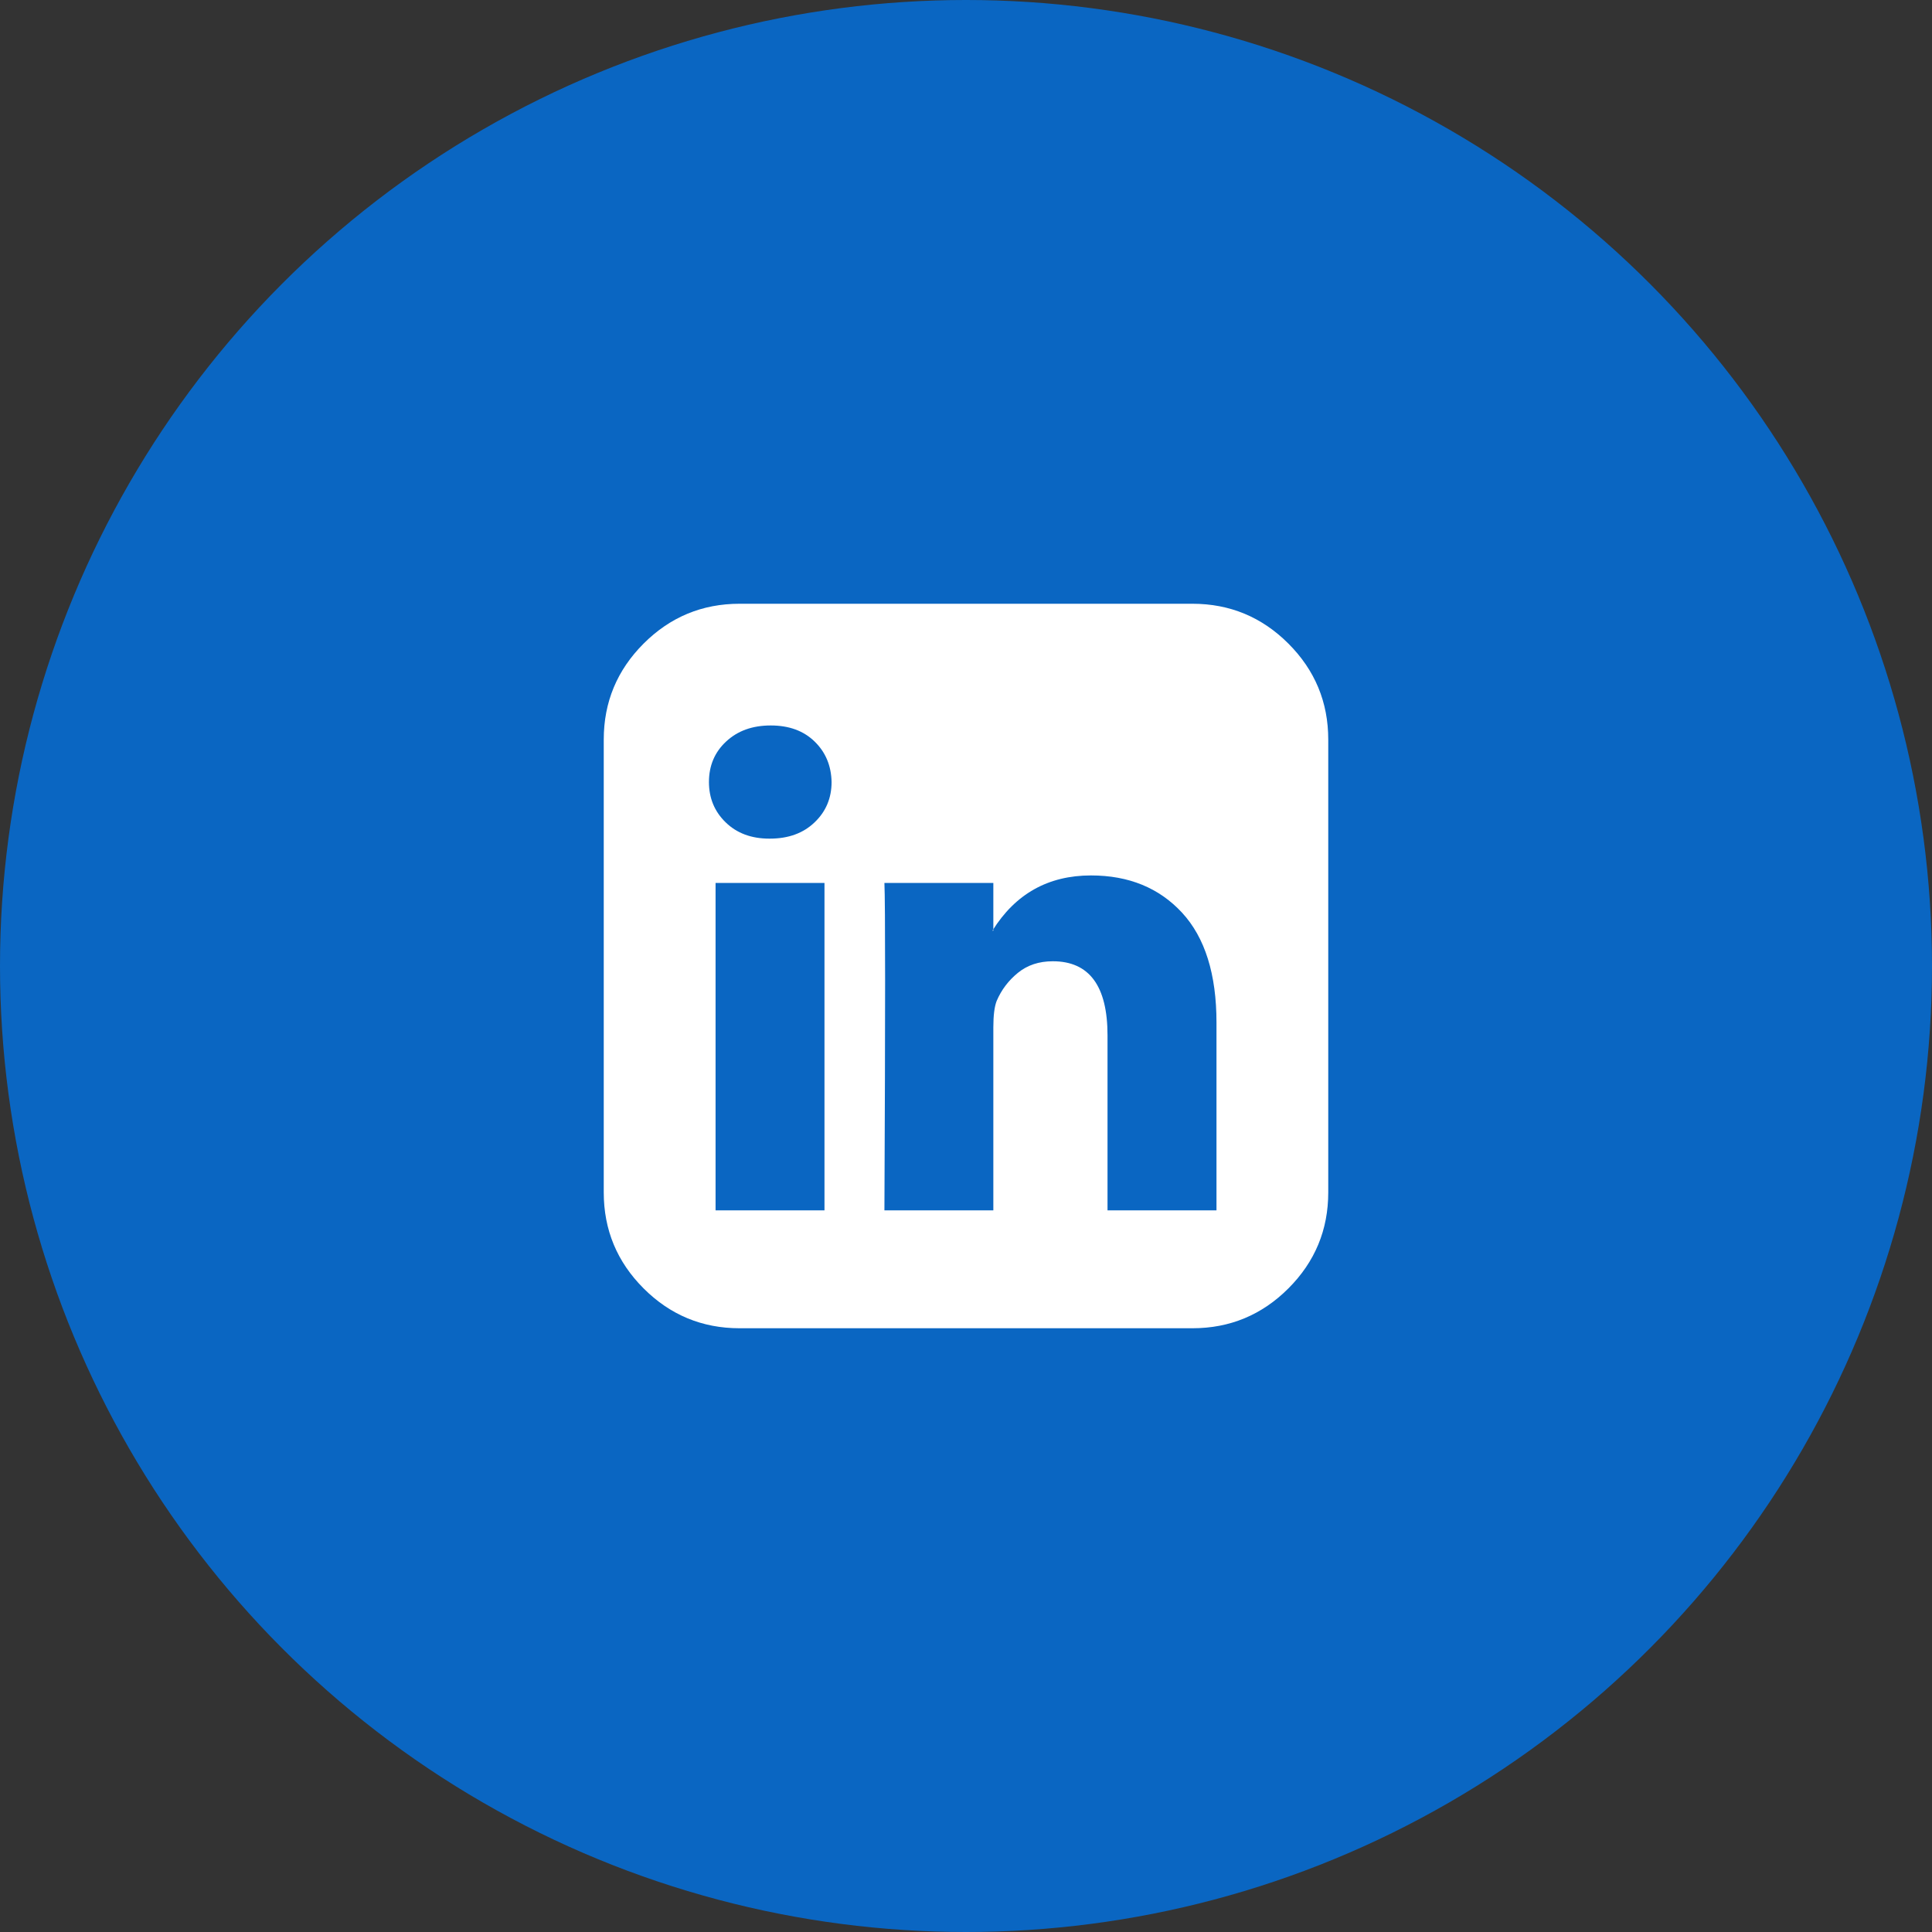 <svg width="40" height="40" viewBox="0 0 40 40" fill="none" xmlns="http://www.w3.org/2000/svg">
<rect x="0" y="0" width="40" height="40" fill="#333333" stroke="none"/>
<circle cx="20" cy="20" r="20" fill="#0A66C2"/>
<g clip-path="url(#clip0_205_1367)">
<path d="M14.815 18.281V25.059H17.07V18.281H14.815ZM16.865 17.026C17.1 16.802 17.217 16.523 17.217 16.191C17.21 15.853 17.093 15.573 16.865 15.352C16.637 15.13 16.335 15.02 15.957 15.02C15.579 15.02 15.272 15.13 15.034 15.352C14.796 15.573 14.678 15.853 14.678 16.191C14.678 16.523 14.793 16.802 15.024 17.026C15.255 17.251 15.557 17.363 15.928 17.363H15.938C16.322 17.363 16.631 17.251 16.865 17.026ZM22.93 21.436V25.059H25.186V21.172C25.186 20.169 24.948 19.411 24.473 18.896C23.997 18.382 23.369 18.125 22.588 18.125C21.703 18.125 21.022 18.506 20.547 19.268H20.566V18.281H18.311C18.33 18.711 18.33 20.97 18.311 25.059H20.566V21.27C20.566 21.022 20.589 20.84 20.635 20.723C20.732 20.495 20.879 20.301 21.074 20.142C21.27 19.982 21.51 19.902 21.797 19.902C22.552 19.902 22.93 20.413 22.93 21.436ZM26.675 13.325C27.225 13.875 27.5 14.538 27.5 15.312V24.688C27.5 25.462 27.225 26.125 26.675 26.675C26.125 27.225 25.462 27.5 24.688 27.5H15.312C14.538 27.5 13.875 27.225 13.325 26.675C12.775 26.125 12.5 25.462 12.5 24.688V15.312C12.5 14.538 12.775 13.875 13.325 13.325C13.875 12.775 14.538 12.5 15.312 12.5H24.688C25.462 12.5 26.125 12.775 26.675 13.325Z" fill="white"/>
</g>
<defs>
<clipPath id="clip0_205_1367">
<rect width="15" height="15" fill="white" transform="translate(12.5 12.5)"/>
</clipPath>
</defs>
</svg>
